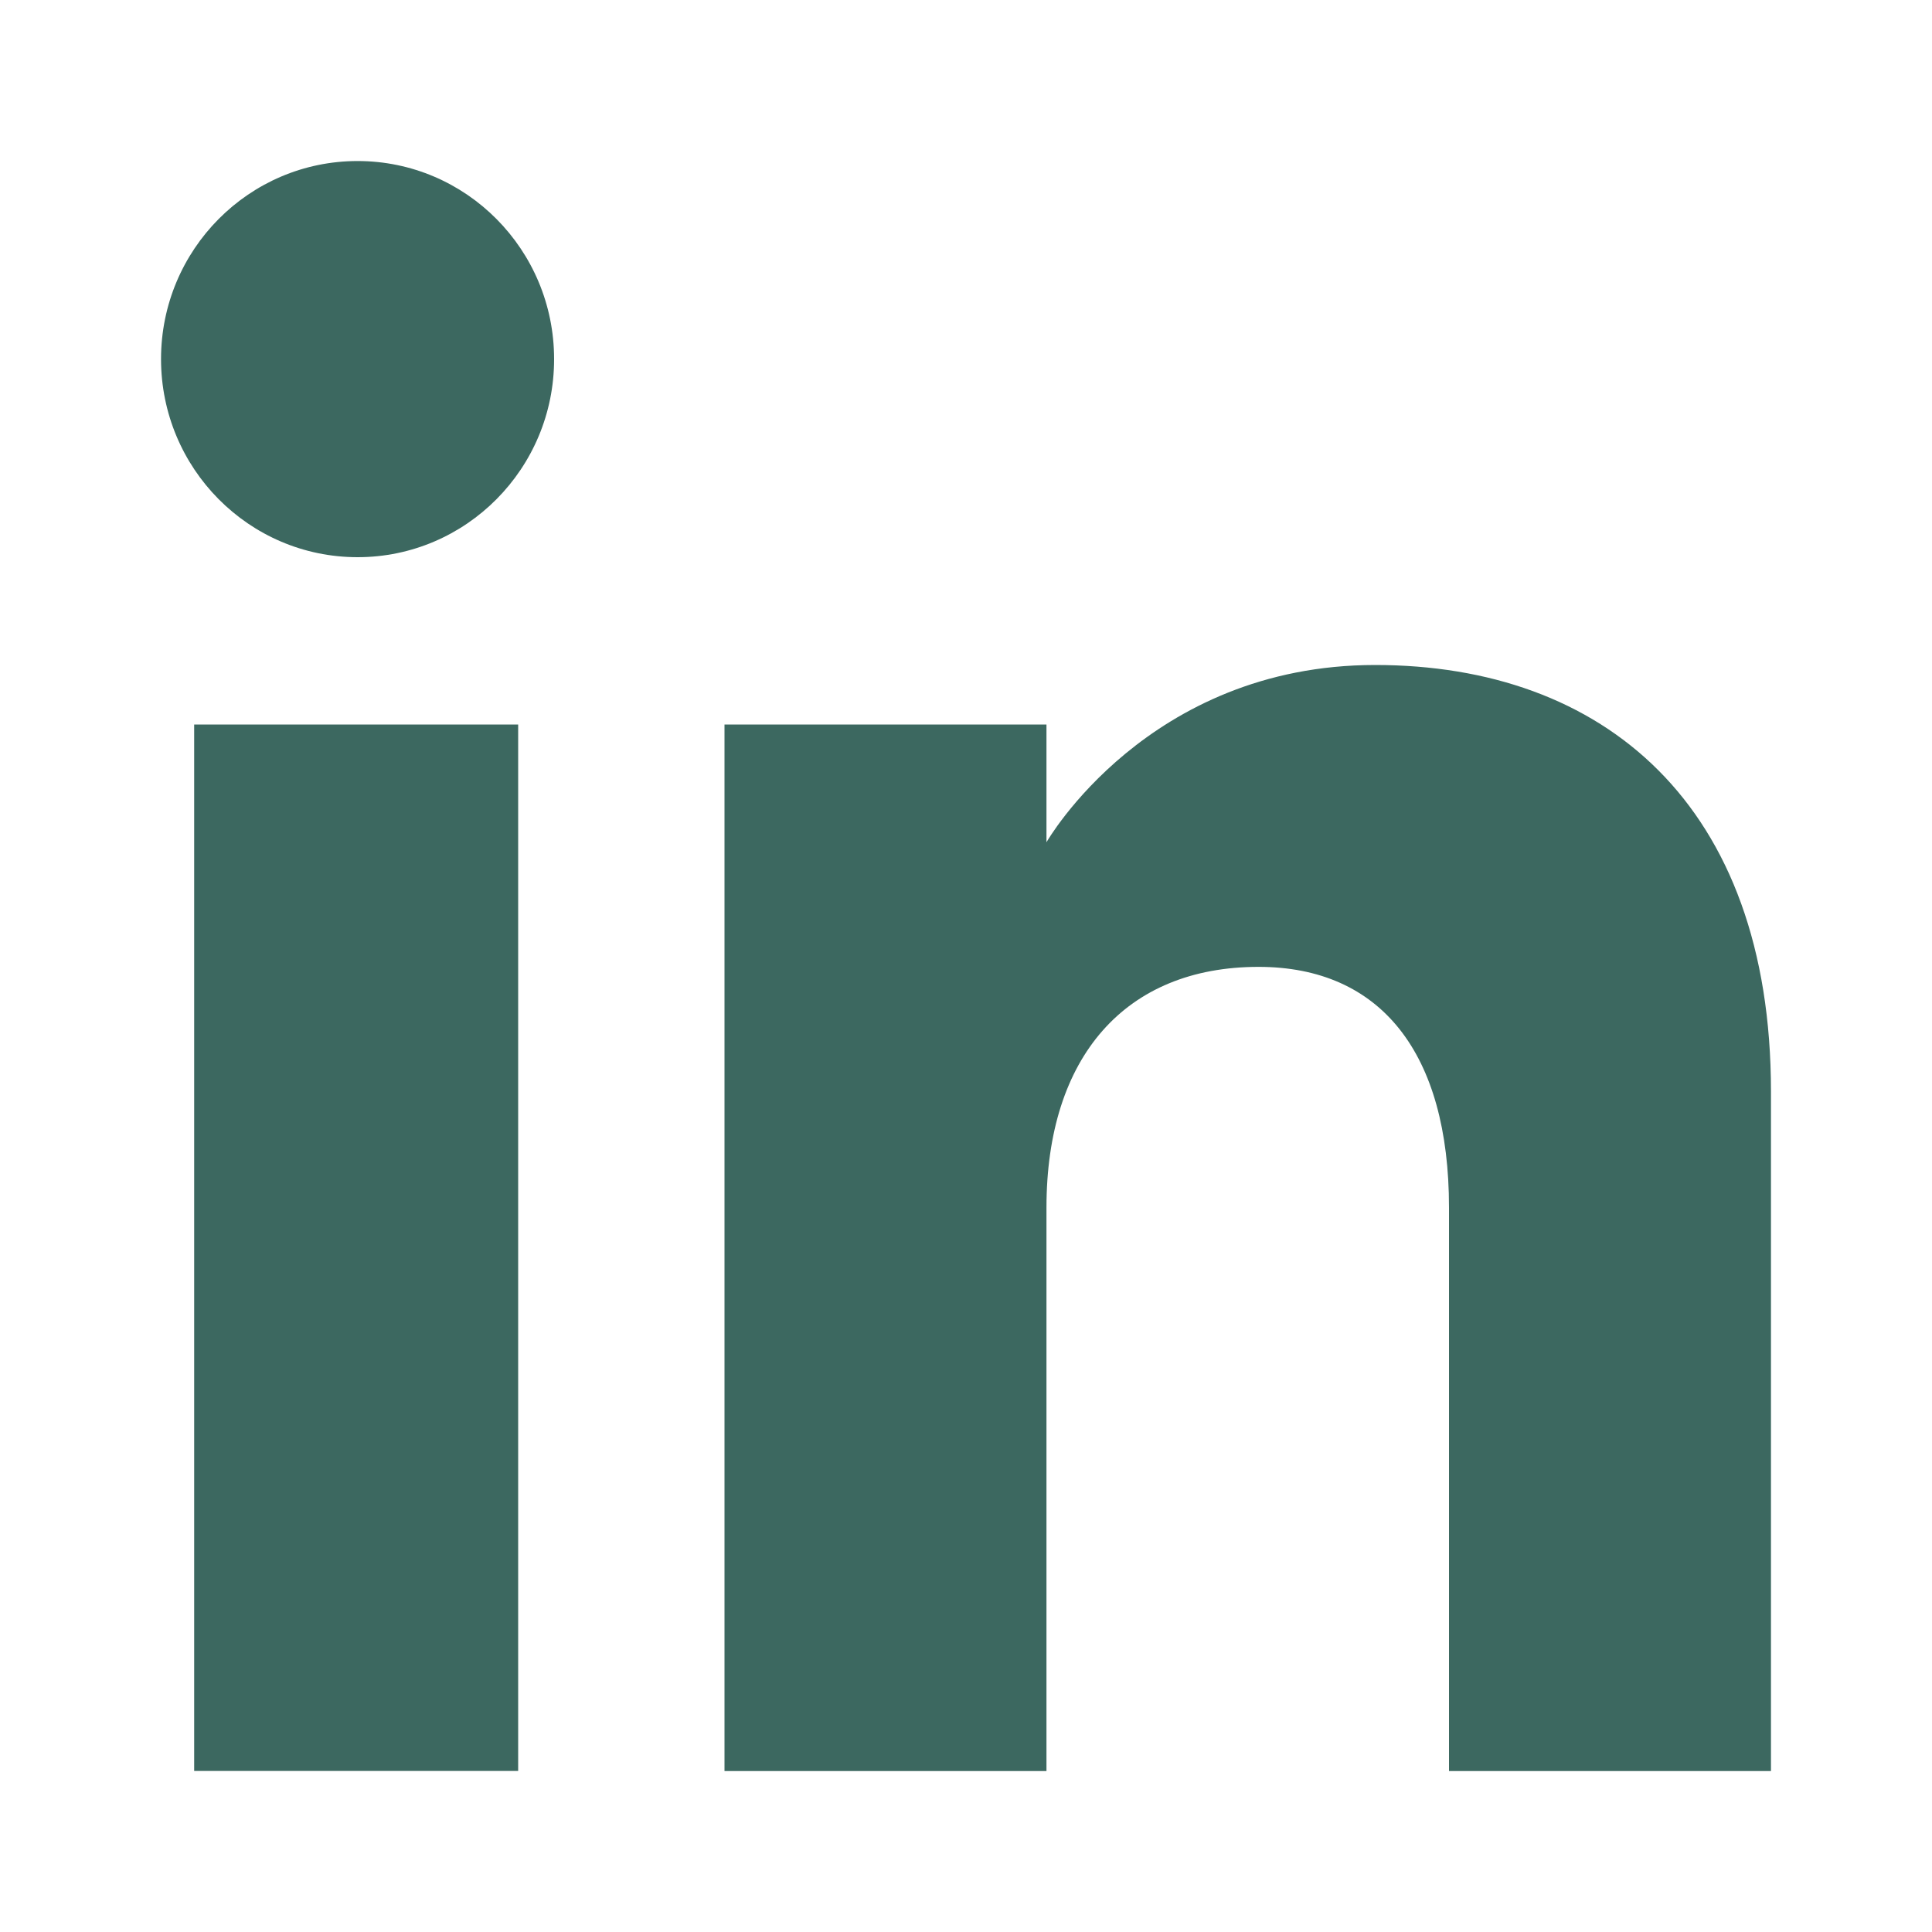 <svg width="20" height="20" viewBox="0 0 20 20" fill="none" xmlns="http://www.w3.org/2000/svg">
<path fill-rule="evenodd" clip-rule="evenodd" d="M18.333 18.334H15V12.501C15 10.901 14.294 10.009 13.028 10.009C11.651 10.009 10.833 10.939 10.833 12.501V18.334H7.5V7.5H10.833V8.719C10.833 8.719 11.879 6.884 14.236 6.884C16.593 6.884 18.333 8.322 18.333 11.299V18.334ZM3.702 5.768C2.578 5.768 1.667 4.849 1.667 3.717C1.667 2.585 2.578 1.667 3.702 1.667C4.825 1.667 5.736 2.585 5.736 3.717C5.737 4.849 4.825 5.768 3.702 5.768ZM2.01 18.333H5.364V7.5H2.01V18.333Z" fill="#3C6860"/>
</svg>
